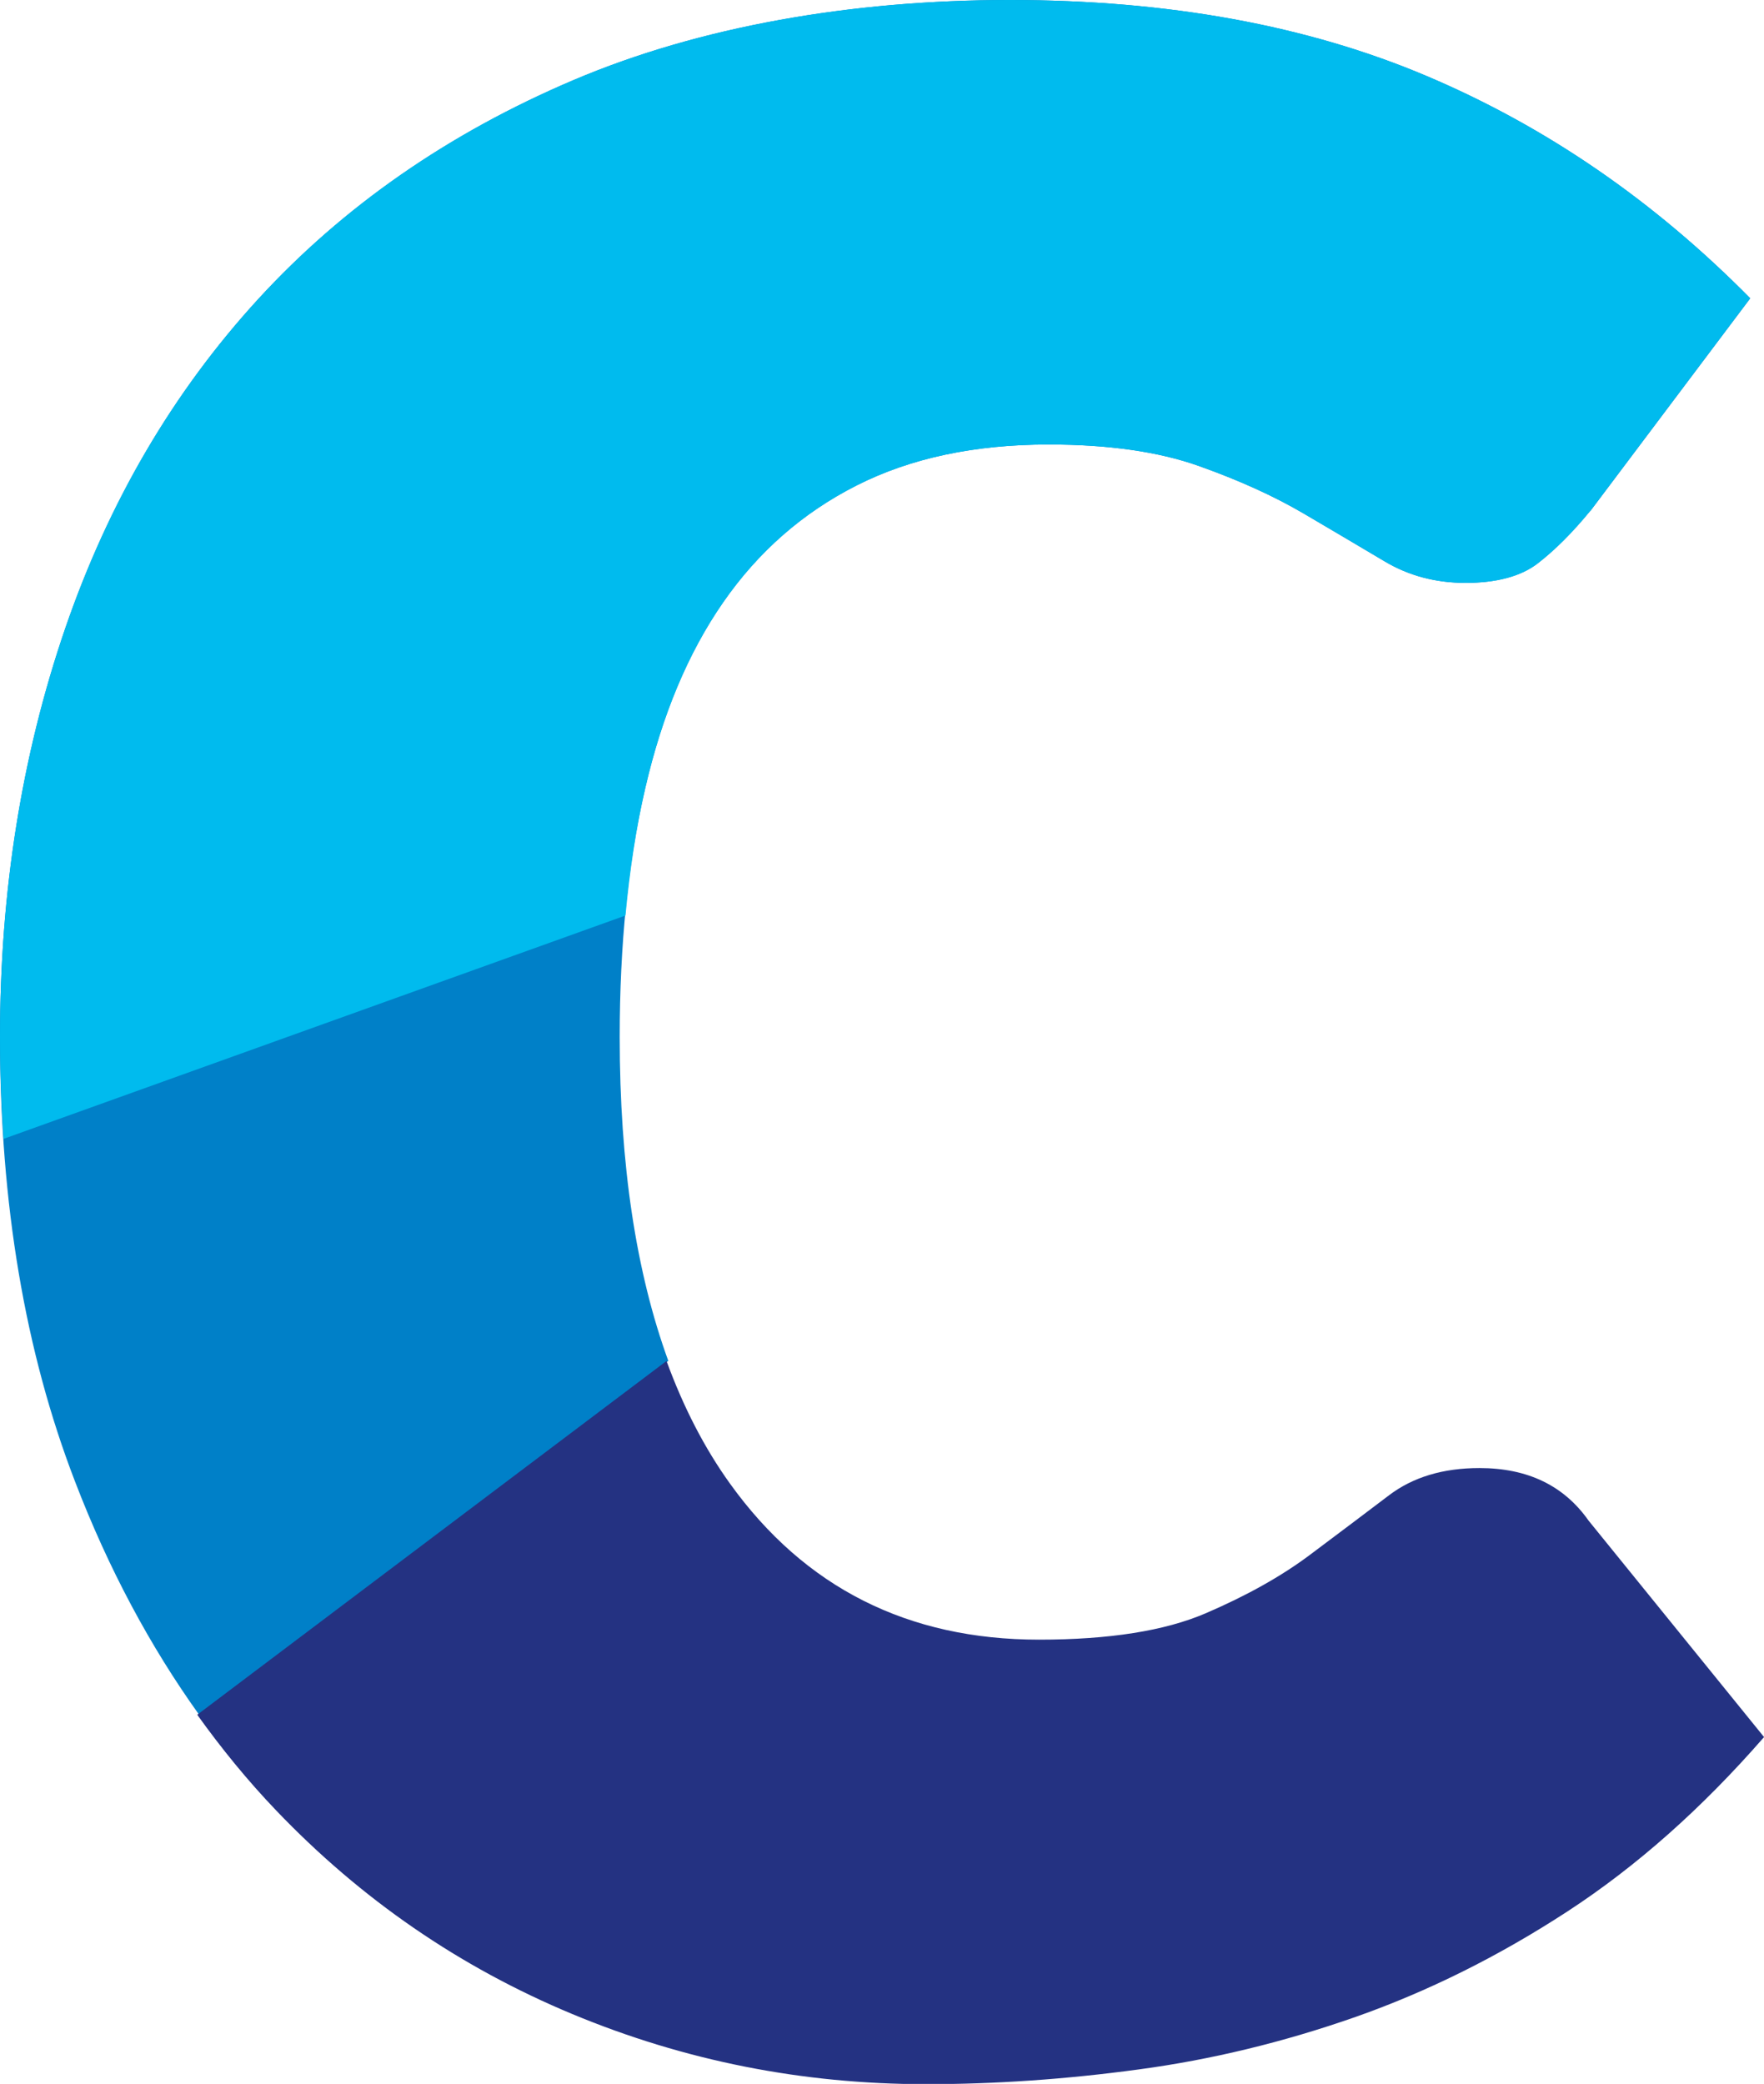 <?xml version="1.0" encoding="UTF-8"?>
<svg xmlns="http://www.w3.org/2000/svg" id="Layer_2" viewBox="0 0 128.52 151.8">
  <defs>
    <style>.cls-1{fill:#0080c8;}.cls-2{fill:#0be;}.cls-3{fill:#243282;}</style>
  </defs>
  <g id="Layer_1-2">
    <path class="cls-1" d="m115.88,37.21l11.64-15.48c-7.01-7.1-14.86-12.5-23.57-16.19-8.71-3.69-18.84-5.54-30.39-5.54s-22.6,1.94-31.74,5.82c-9.14,3.88-16.8,9.21-23.01,15.97-6.2,6.77-10.89,14.77-14.06,24C1.58,55.03,0,64.94,0,75.55c0,12.12,1.82,22.91,5.47,32.38,2.43,6.33,5.45,11.97,9.03,16.97l34.19-25.77c-2.35-6.45-3.54-14.3-3.54-23.58,0-6.72.61-12.76,1.85-18.11,1.23-5.35,3.12-9.87,5.68-13.56,2.56-3.69,5.8-6.53,9.73-8.52,3.93-1.99,8.59-2.98,13.99-2.98,4.35,0,8,.52,10.93,1.56,2.93,1.04,5.49,2.2,7.67,3.48,2.18,1.28,4.14,2.44,5.89,3.48,1.75,1.04,3.71,1.56,5.89,1.56s4.02-.47,5.25-1.42c1.23-.95,2.51-2.22,3.83-3.83h0Z"></path>
    <path class="cls-3" d="m128.52,126.53l-12.78-15.76c-1.8-2.56-4.45-3.83-7.95-3.83-2.65,0-4.85.66-6.6,1.99-1.75,1.33-3.67,2.77-5.75,4.33-2.08,1.56-4.62,2.98-7.6,4.26-2.98,1.28-7.03,1.92-12.14,1.92-9.56,0-17.07-3.79-22.51-11.36-1.87-2.6-3.4-5.58-4.63-8.94l-34.19,25.77c1.78,2.48,3.68,4.81,5.74,6.96,6.2,6.49,13.39,11.43,21.58,14.84,8.19,3.41,16.78,5.11,25.77,5.11,5.02,0,10.17-.35,15.48-1.07,5.3-.71,10.58-1.99,15.83-3.83,5.25-1.85,10.39-4.4,15.41-7.67,5.02-3.27,9.8-7.5,14.34-12.71h0Z"></path>
    <path class="cls-2" d="m.26,82.96l45.31-16.27c.31-3.28.77-6.37,1.44-9.25,1.23-5.35,3.12-9.87,5.68-13.56,2.56-3.69,5.8-6.53,9.73-8.52,3.93-1.99,8.59-2.98,13.99-2.98,4.35,0,8,.52,10.93,1.56,2.93,1.04,5.49,2.2,7.67,3.48,2.18,1.28,4.14,2.44,5.89,3.48,1.75,1.04,3.71,1.56,5.89,1.56,2.27,0,4.02-.47,5.25-1.42,1.23-.95,2.51-2.22,3.83-3.83l11.64-15.48c-7.01-7.1-14.86-12.5-23.57-16.19-8.71-3.69-18.84-5.54-30.39-5.54s-22.6,1.94-31.74,5.82c-9.14,3.88-16.81,9.21-23.01,15.98-6.2,6.77-10.89,14.77-14.06,24C1.58,55.03,0,64.94,0,75.55c0,2.53.1,4.99.26,7.41H.26Z"></path>
  </g>
</svg>
